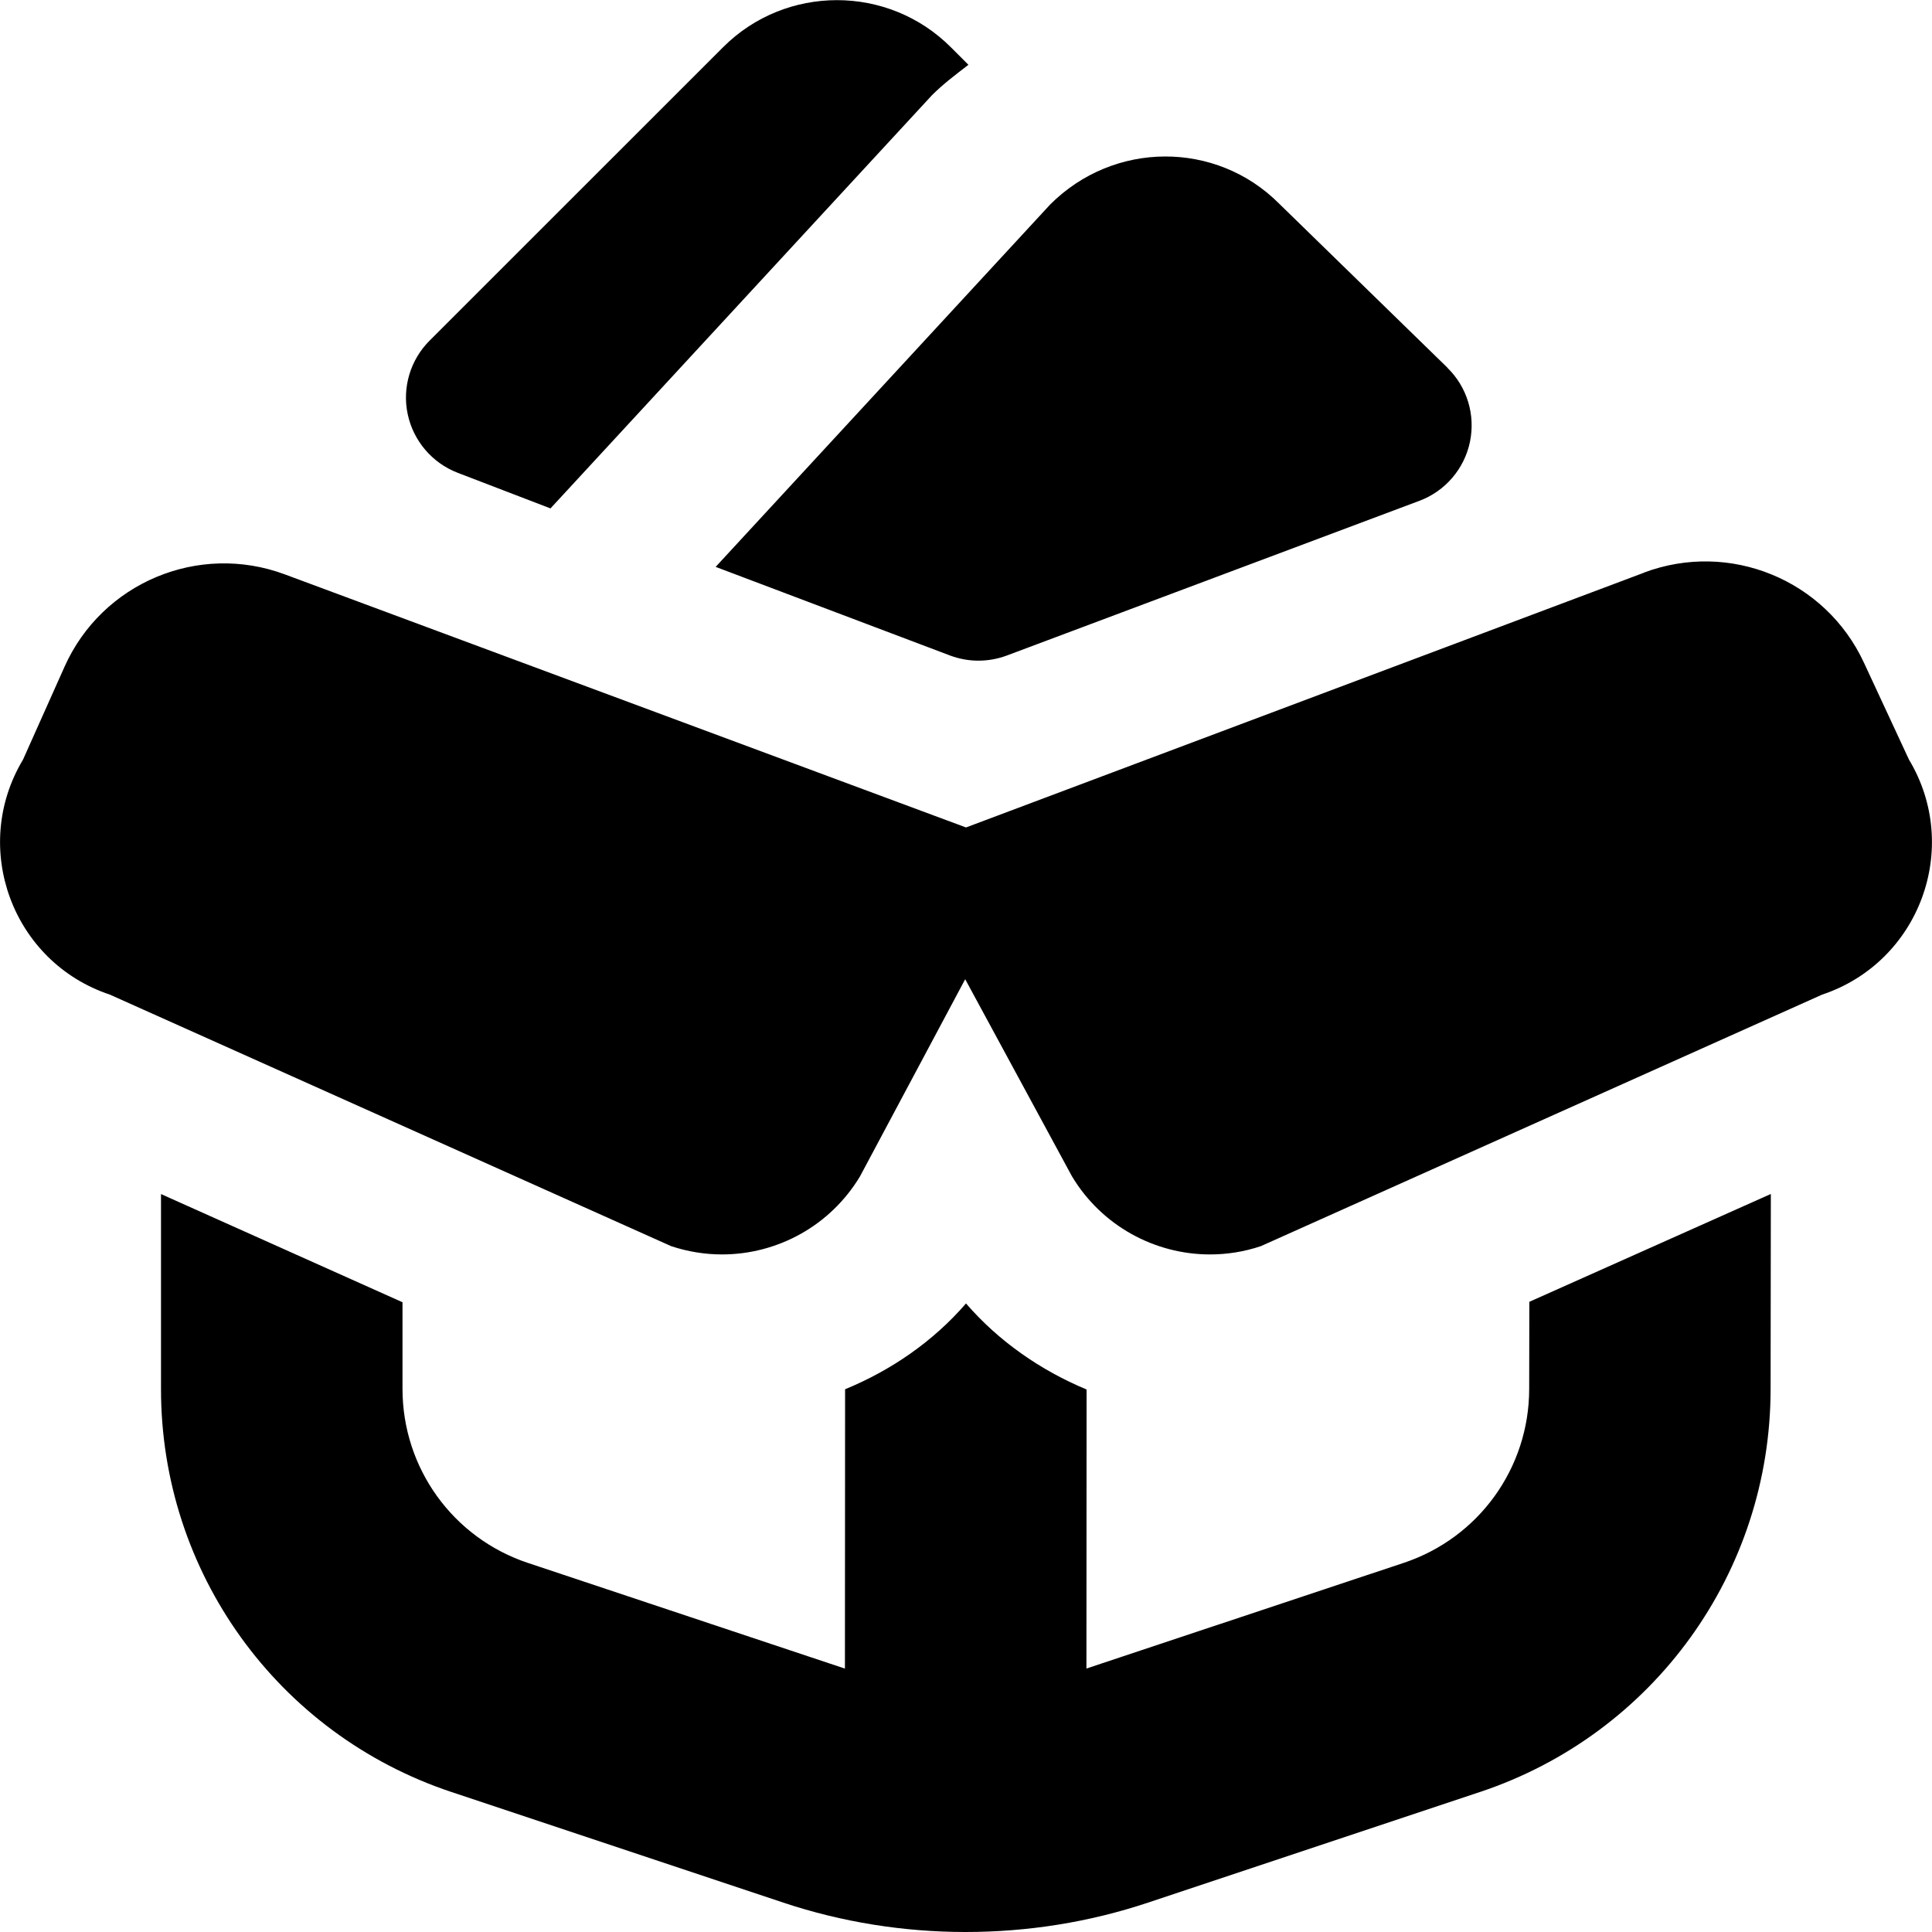<?xml version="1.0" encoding="UTF-8"?>
<svg xmlns="http://www.w3.org/2000/svg" id="Layer_1" data-name="Layer 1" viewBox="0 0 24 24" width="512" height="512"><path d="M18.997,16.172l3.001-1.34-.003,2.427c-.002,2.273-1.452,4.282-3.608,5.001l-4.126,1.375c-.73,.244-1.498,.365-2.266,.365s-1.535-.122-2.265-.365l-4.122-1.374c-2.161-.72-3.61-2.733-3.608-5.009v-2.419l3,1.344v1.076c0,.983,.625,1.851,1.557,2.162l3.939,1.313,.002-3.47c.573-.236,1.094-.594,1.502-1.066,.409,.473,.927,.83,1.498,1.069l-.002,3.466,3.943-1.313c.93-.31,1.556-1.177,1.557-2.158l.002-1.085Zm1.426-9.058l-8.423,3.165L3.538,7.135c-1.073-.399-2.271,.104-2.737,1.149l-.515,1.152c-.657,1.095-.131,2.517,1.08,2.92l6.971,3.124c.208,.069,.422,.103,.632,.103,.688,0,1.346-.356,1.715-.971l1.306-2.448,1.326,2.448c.369,.615,1.028,.971,1.715,.971,.211,0,.424-.033,.632-.103l6.971-3.124c1.211-.404,1.737-1.825,1.08-2.92l-.56-1.205c-.478-1.03-1.669-1.517-2.732-1.118Zm-13.585-.798L11.577,1.183c.143-.143,.299-.259,.453-.378l-.219-.219c-.779-.779-2.049-.779-2.828,0l-3.647,3.646c-.239,.239-.342,.584-.271,.915s.304,.604,.62,.726l1.154,.443Zm11.142-1.749l-2.093-2.04c-.78-.78-2.049-.779-2.841,.013l-4.156,4.502,2.92,1.104c.11,.04,.227,.061,.343,.061,.119,0,.238-.021,.352-.063l5.128-1.923c.32-.12,.557-.396,.627-.731s-.035-.683-.28-.921Z"/></svg>
